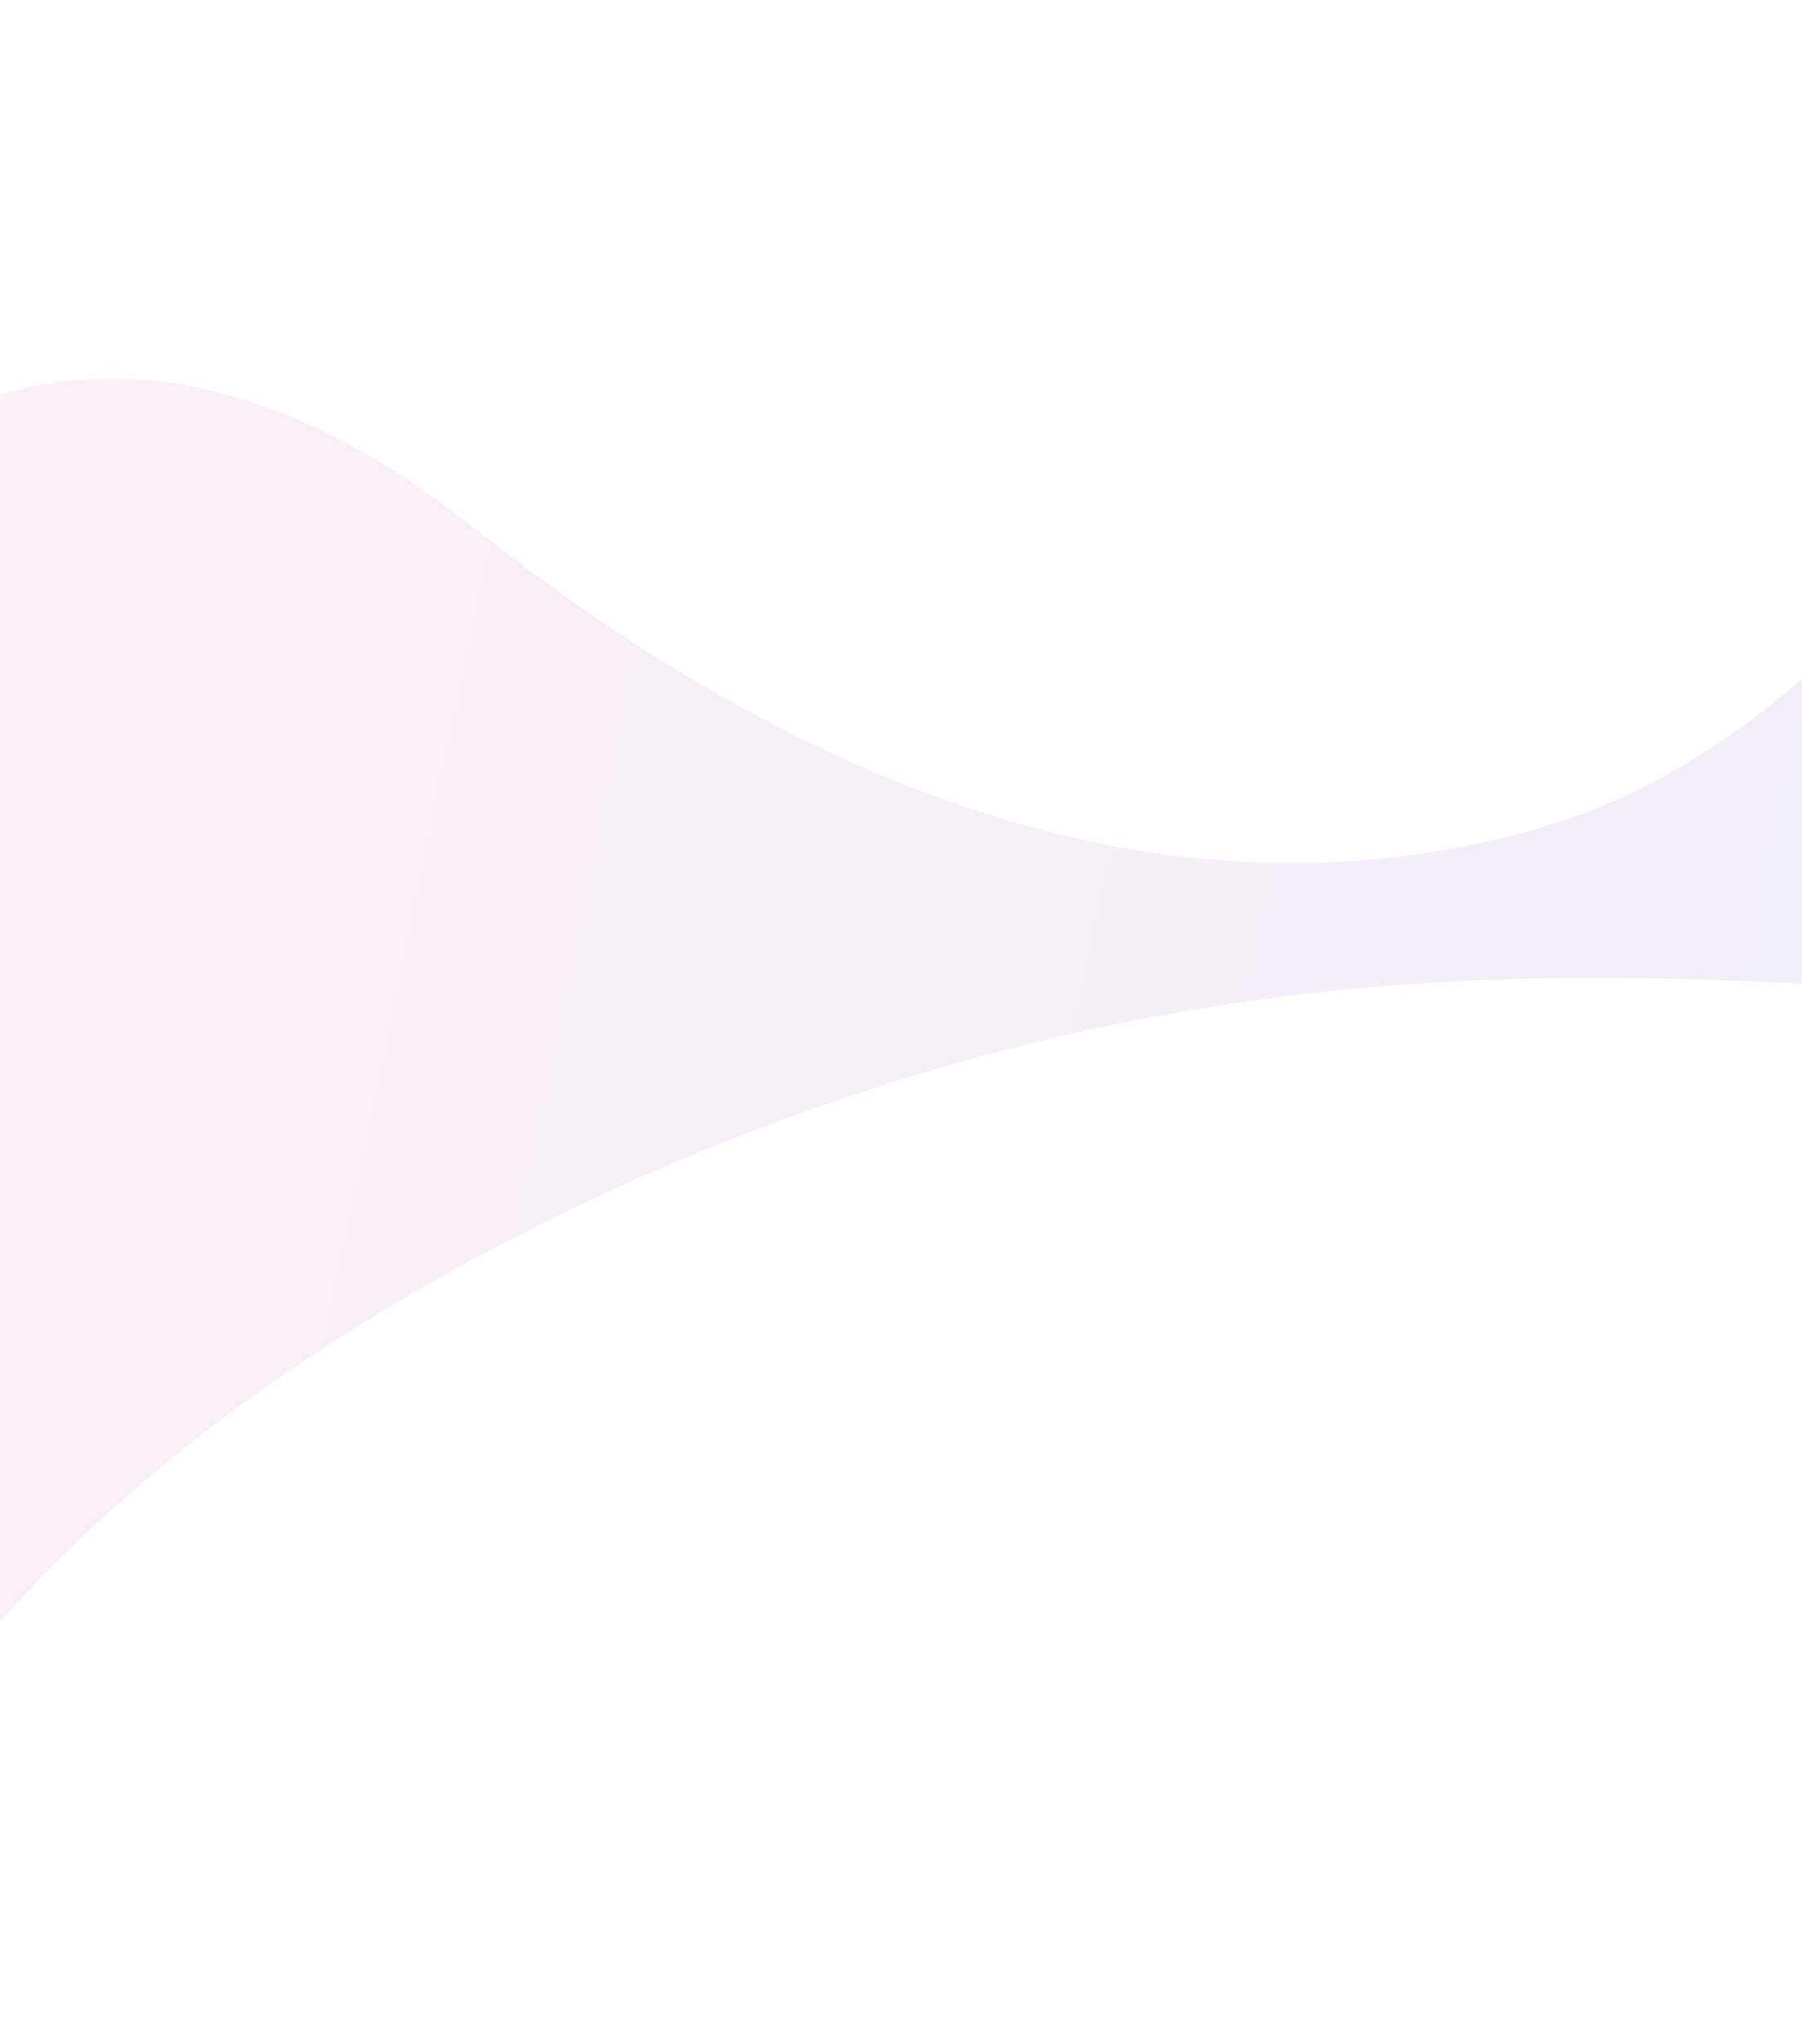 <svg width="1440" height="1633" viewBox="0 0 1440 1633" fill="none" xmlns="http://www.w3.org/2000/svg">
<g opacity="0.1" clip-path="url(#clip0_90_35724)">
<path d="M-396.833 1494.09C-401.91 1463.96 -404.549 1024.82 -292.623 666.581C-192.135 345.468 62.603 171.721 377.374 420.679C714.641 687.494 998.514 726.056 1223.97 663.422C1446.45 601.276 1588.13 389.208 1650.25 252.655C1785.1 -42.406 2007.56 154.459 1946.43 548.133C1917.49 731.236 1825.19 778.478 1662.66 789.99C1492.77 802.023 1239.13 747.652 892.668 817.938C558.552 886.05 186.499 1069.83 -17.447 1316.41C-234.486 1579.06 -353.938 1756.93 -396.833 1494.09Z" fill="url(#paint0_linear_90_35724)"/>
</g>
<defs>
<linearGradient id="paint0_linear_90_35724" x1="1867.63" y1="1363.21" x2="-488.828" y2="872.138" gradientUnits="userSpaceOnUse">
<stop stop-color="#3F51B5"/>
<stop offset="1" stop-color="#F85E9F"/>
</linearGradient>
<clipPath id="clip0_90_35724">
<rect width="2506.2" height="1241" fill="white" transform="translate(-576 407.874) rotate(-9.366)"/>
</clipPath>
</defs>
</svg>
